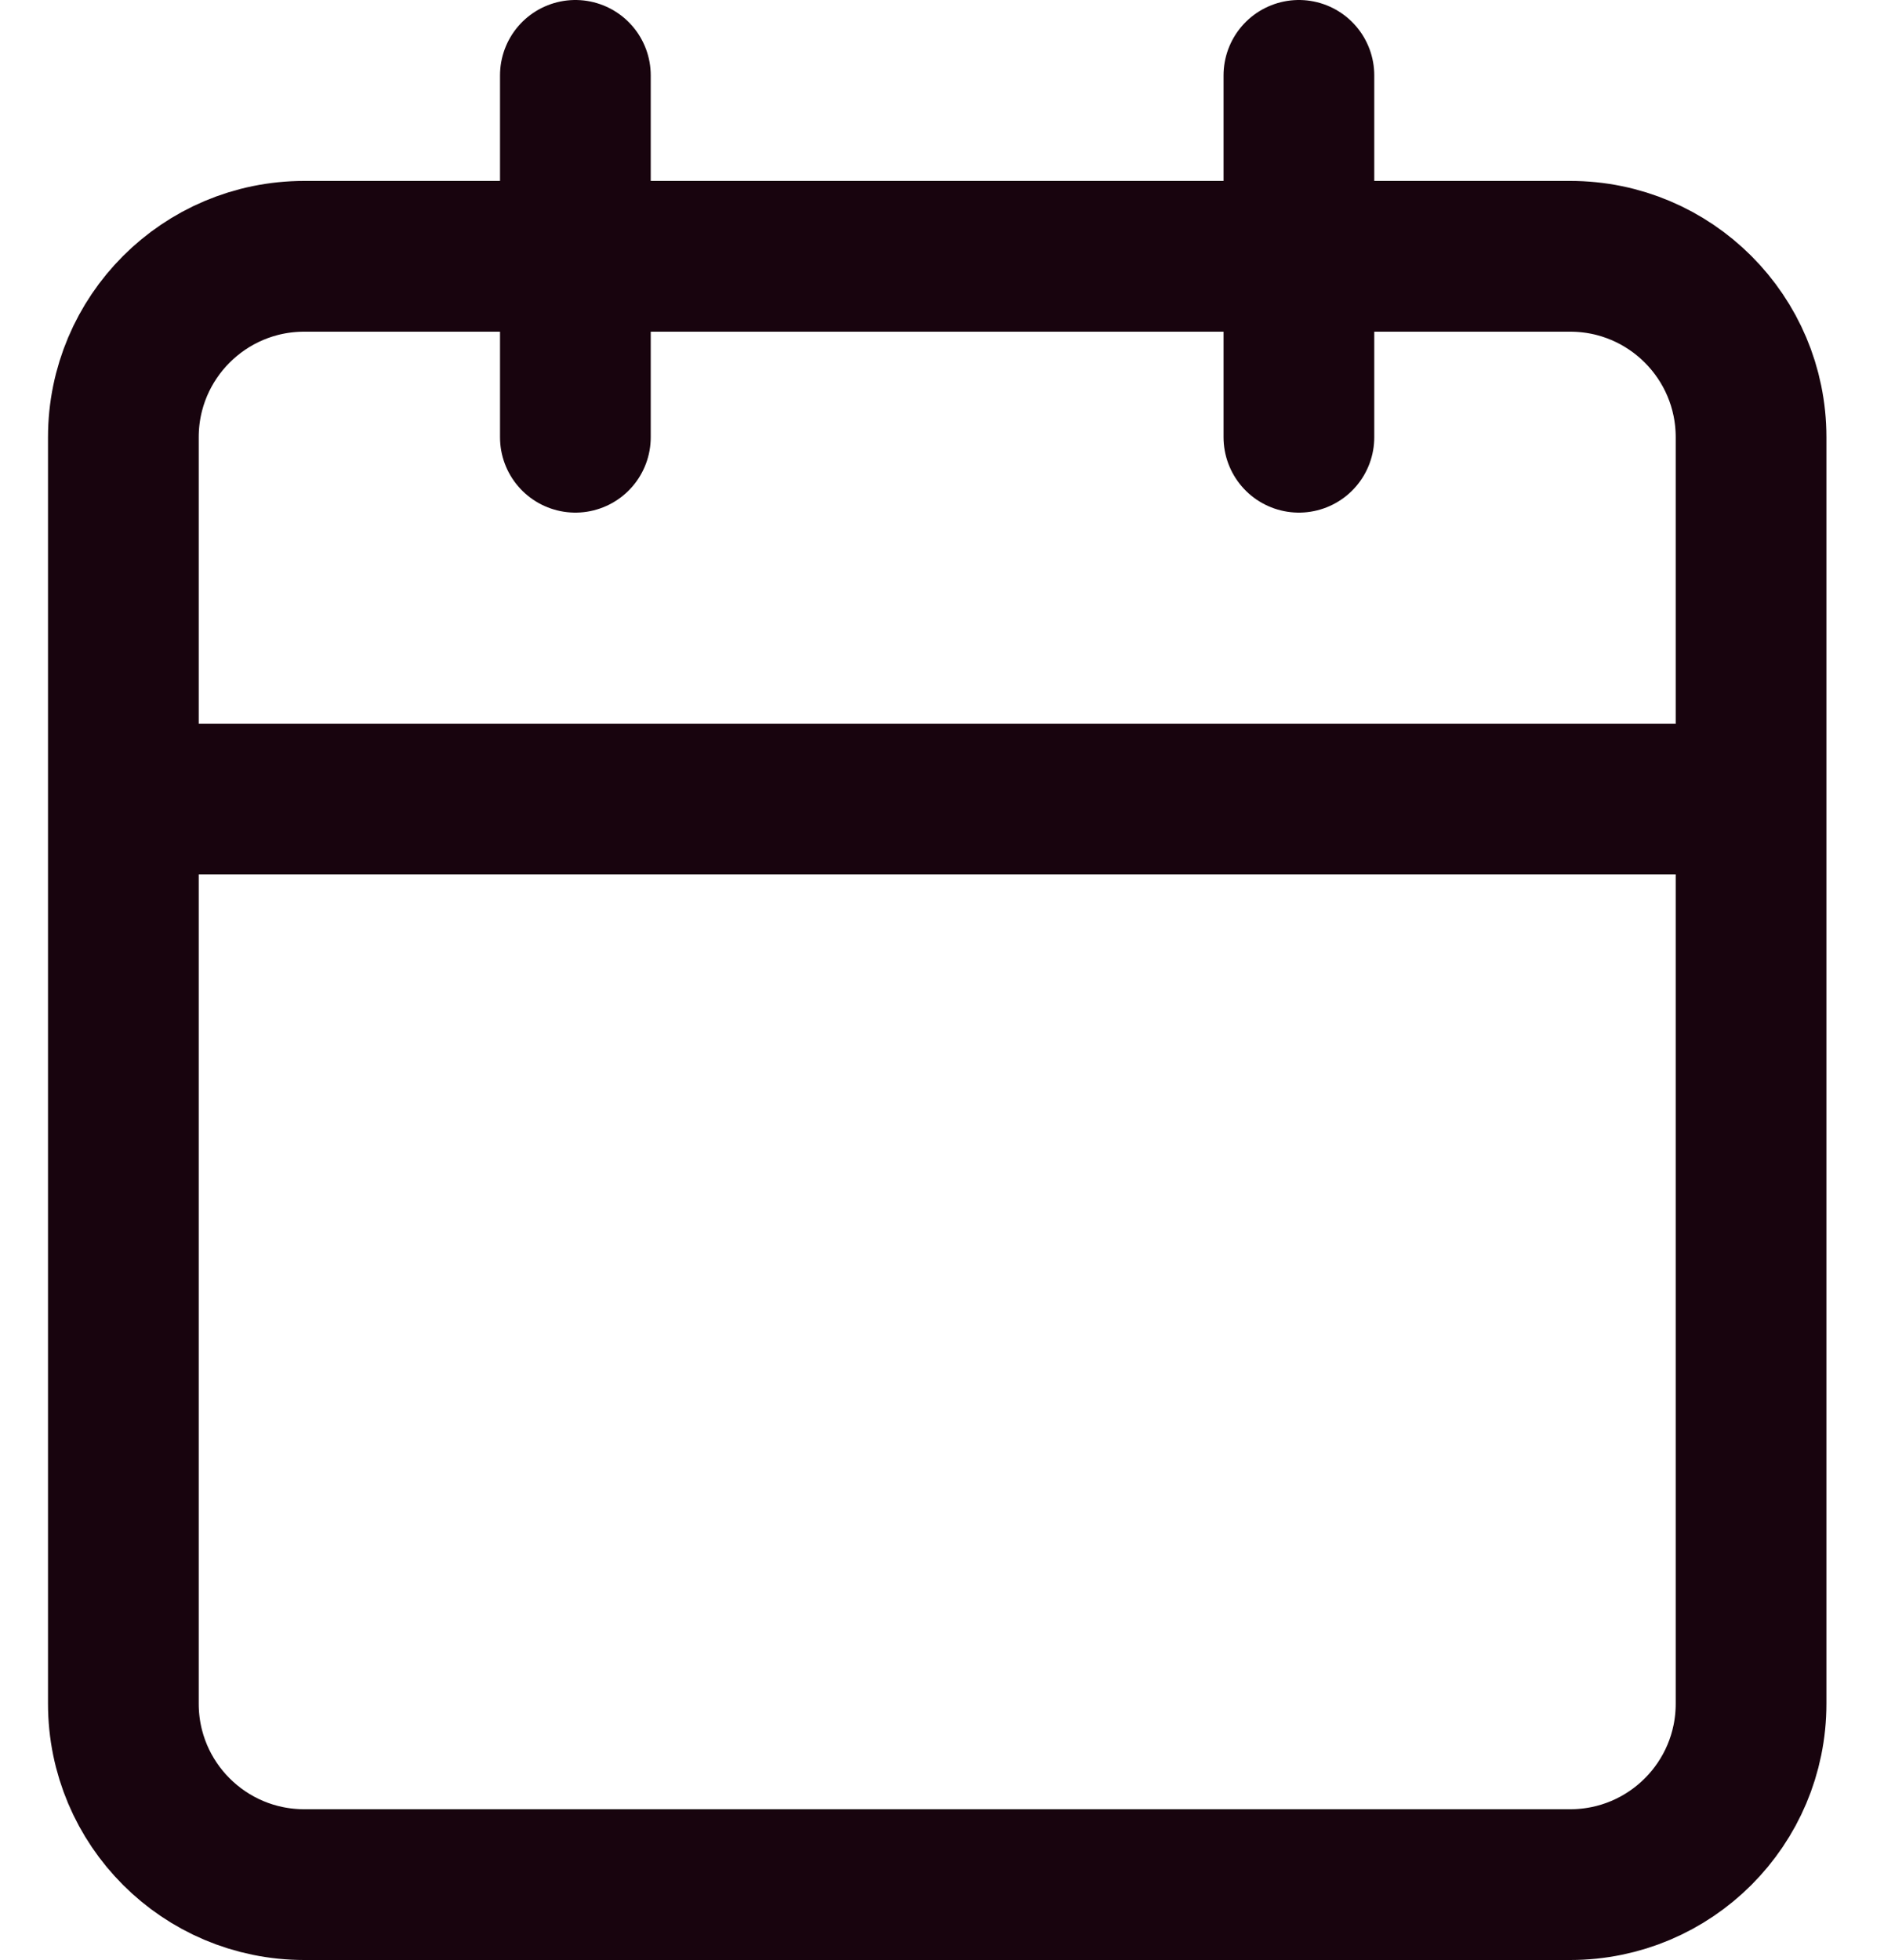 <svg width="25" height="26" viewBox="0 0 25 26" fill="none" xmlns="http://www.w3.org/2000/svg">
<path d="M17.236 1V5.8M7.635 1V5.8M1.637 10.6H23.236M4.037 3.4H20.836C22.162 3.4 23.236 4.475 23.236 5.8V22.6C23.236 23.926 22.162 25 20.836 25H4.037C2.711 25 1.637 23.926 1.637 22.6V5.8C1.637 4.475 2.711 3.4 4.037 3.4Z" stroke="#18040E" stroke-width="2" stroke-linecap="round" stroke-linejoin="round"/>
</svg>
